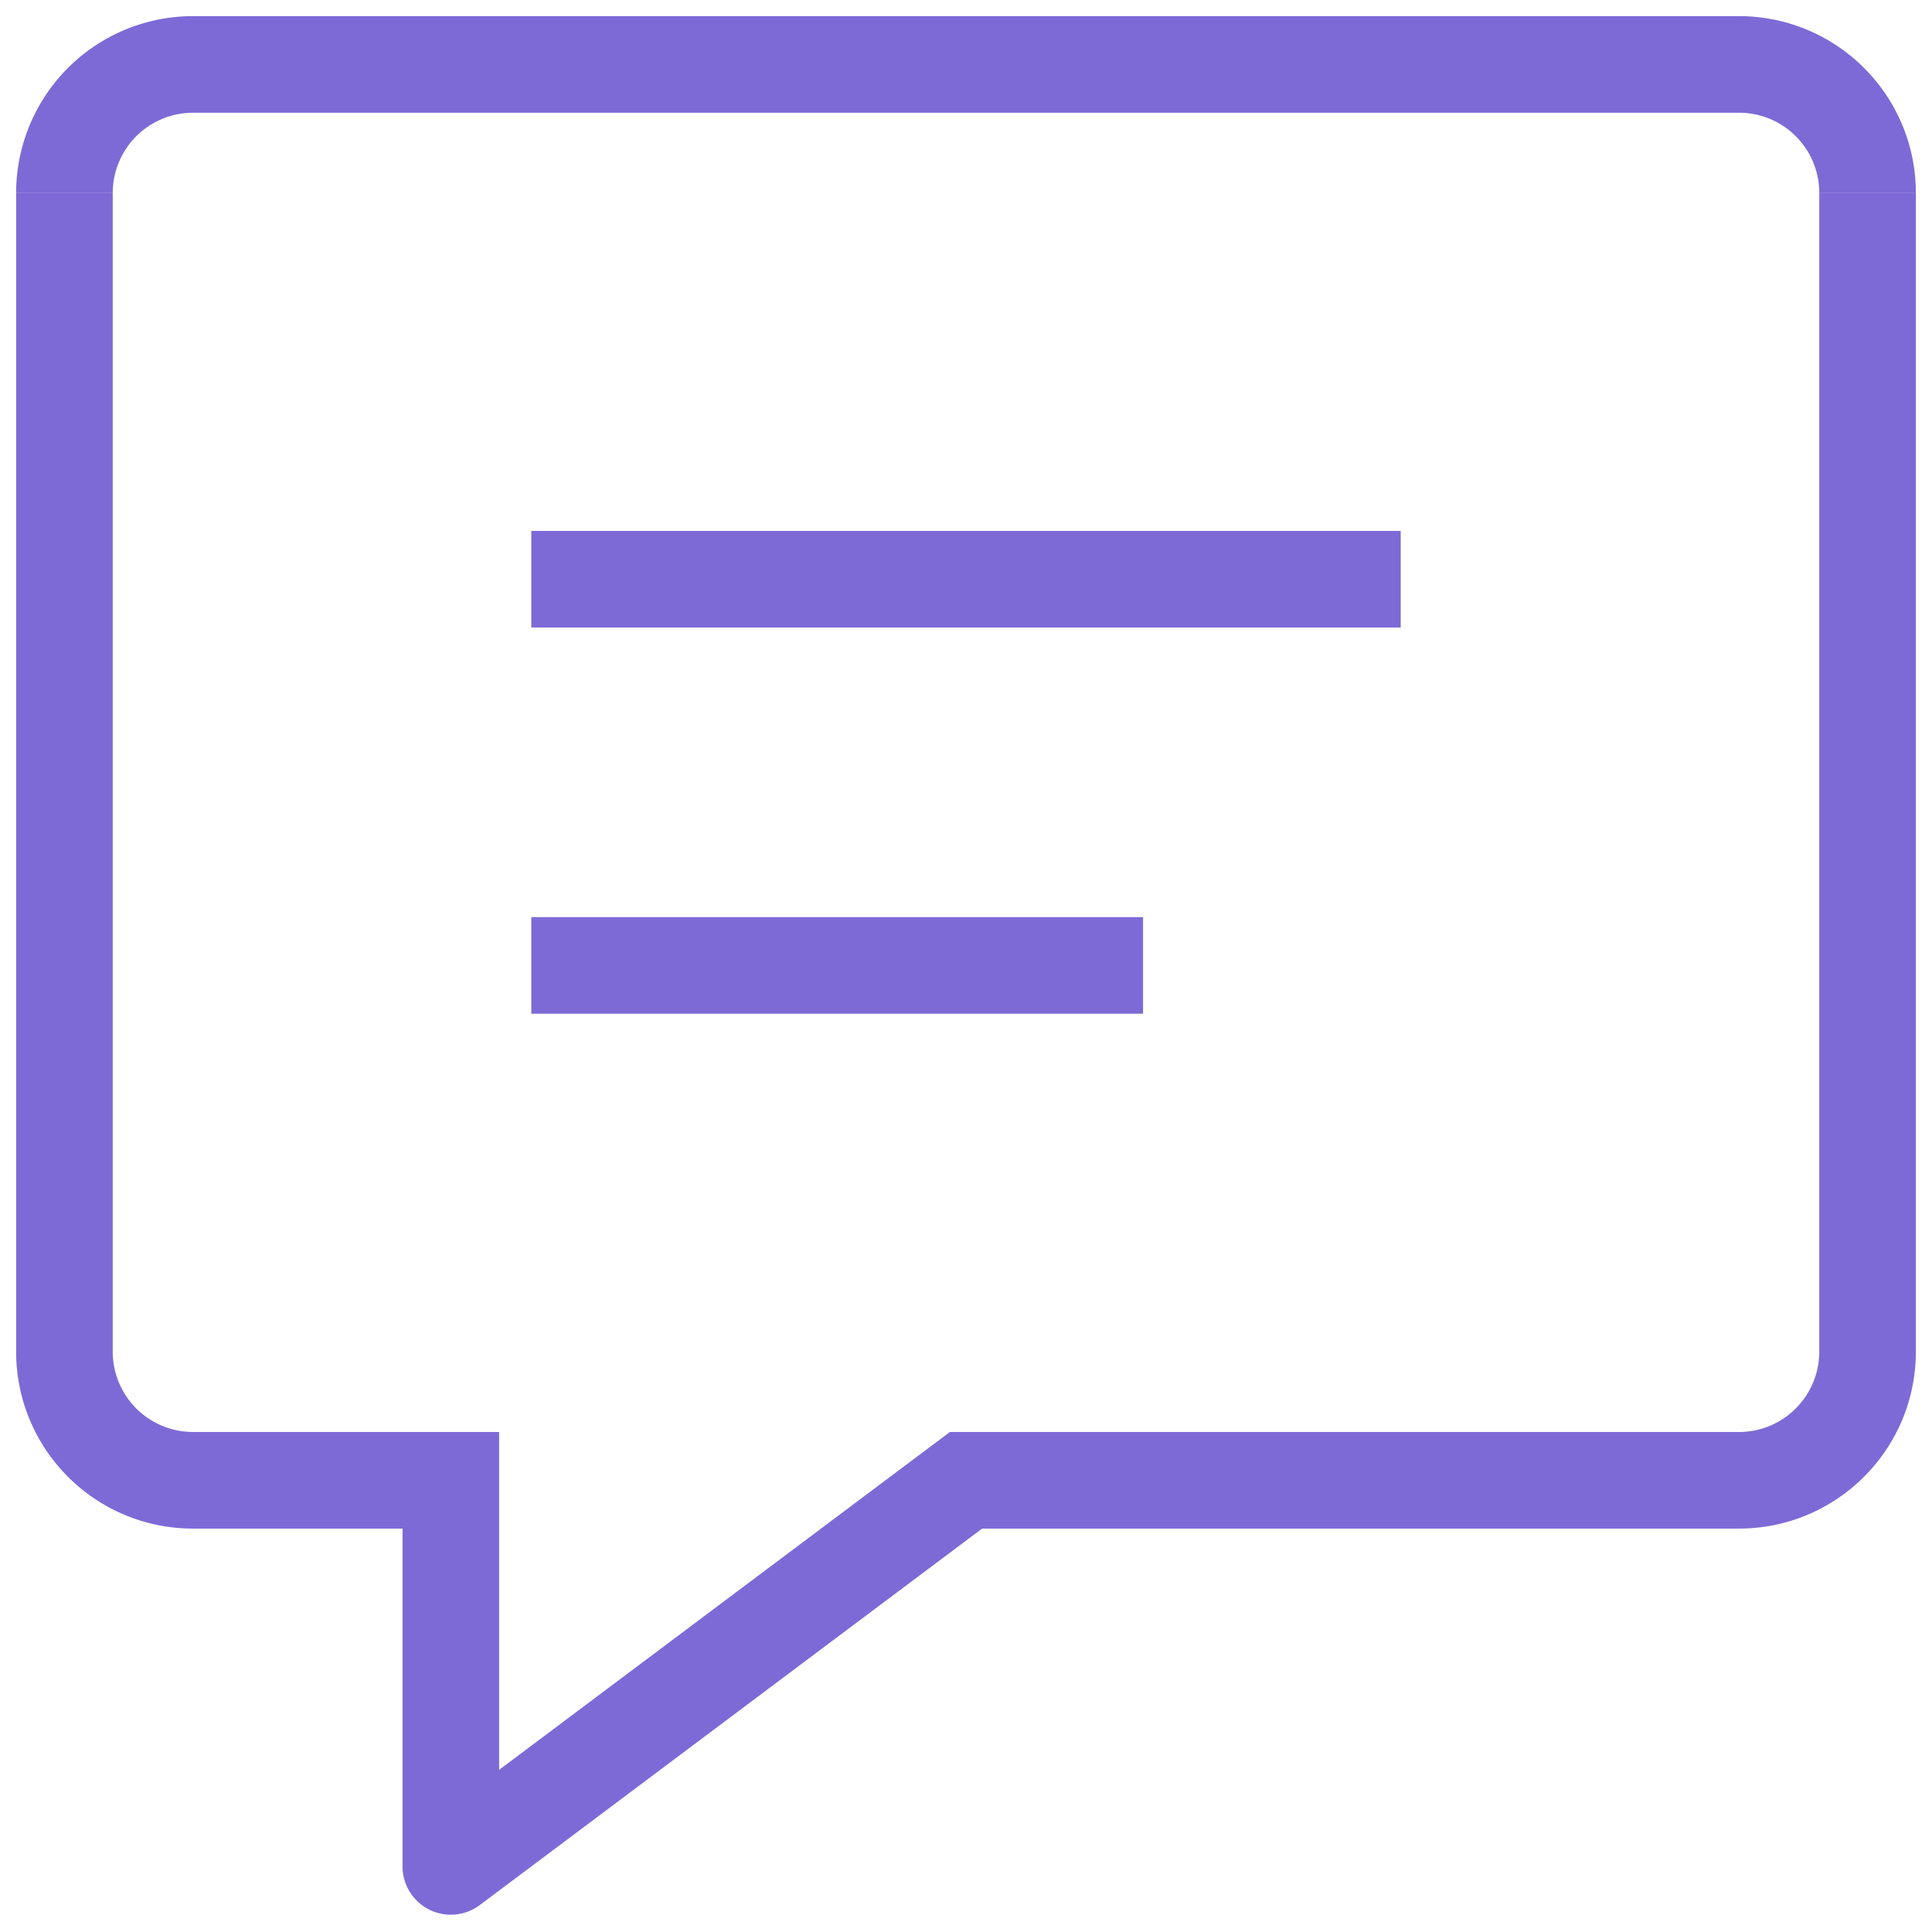 <svg width="20" height="20" fill="none" xmlns="http://www.w3.org/2000/svg"><path d="M4.667 15.324h.5v-.5h-.5v.5zm0 3.997h-.5a.5.5 0 00.8.4l-.3-.4zM10 15.324v-.5h-.166l-.134.1.3.4zM6 5.496h-.5v1H6v-1zm8 1h.5v-1H14v1zM6 9.494h-.5v1H6v-1zm5.333 1h.5v-1h-.5v1zm-7.166 4.83v3.997h1v-3.997h-1zm.8 4.397l5.333-3.997-.6-.8-5.333 3.997.6.8zM10 15.824h8v-1h-8v1zm8 0c1.013 0 1.833-.82 1.833-1.833h-1c0 .46-.371.833-.833.833v1zm1.833-1.833V2h-1v11.992h1zm0-11.992c0-1.013-.82-1.832-1.833-1.832v1a.83.83 0 01.833.832h1zM18 .167H2v1h16v-1zm-16 0A1.831 1.831 0 00.167 1.999h1c0-.46.372-.832.833-.832v-1zM.167 1.999v11.992h1V2h-1zm0 11.992c0 1.014.82 1.833 1.833 1.833v-1a.832.832 0 01-.833-.833h-1zM2 15.824h2.667v-1H2v1zm4-9.328h8v-1H6v1zm0 3.998h5.333v-1H6v1z" fill="#7e6ad6" class="melticon-icon"/></svg>